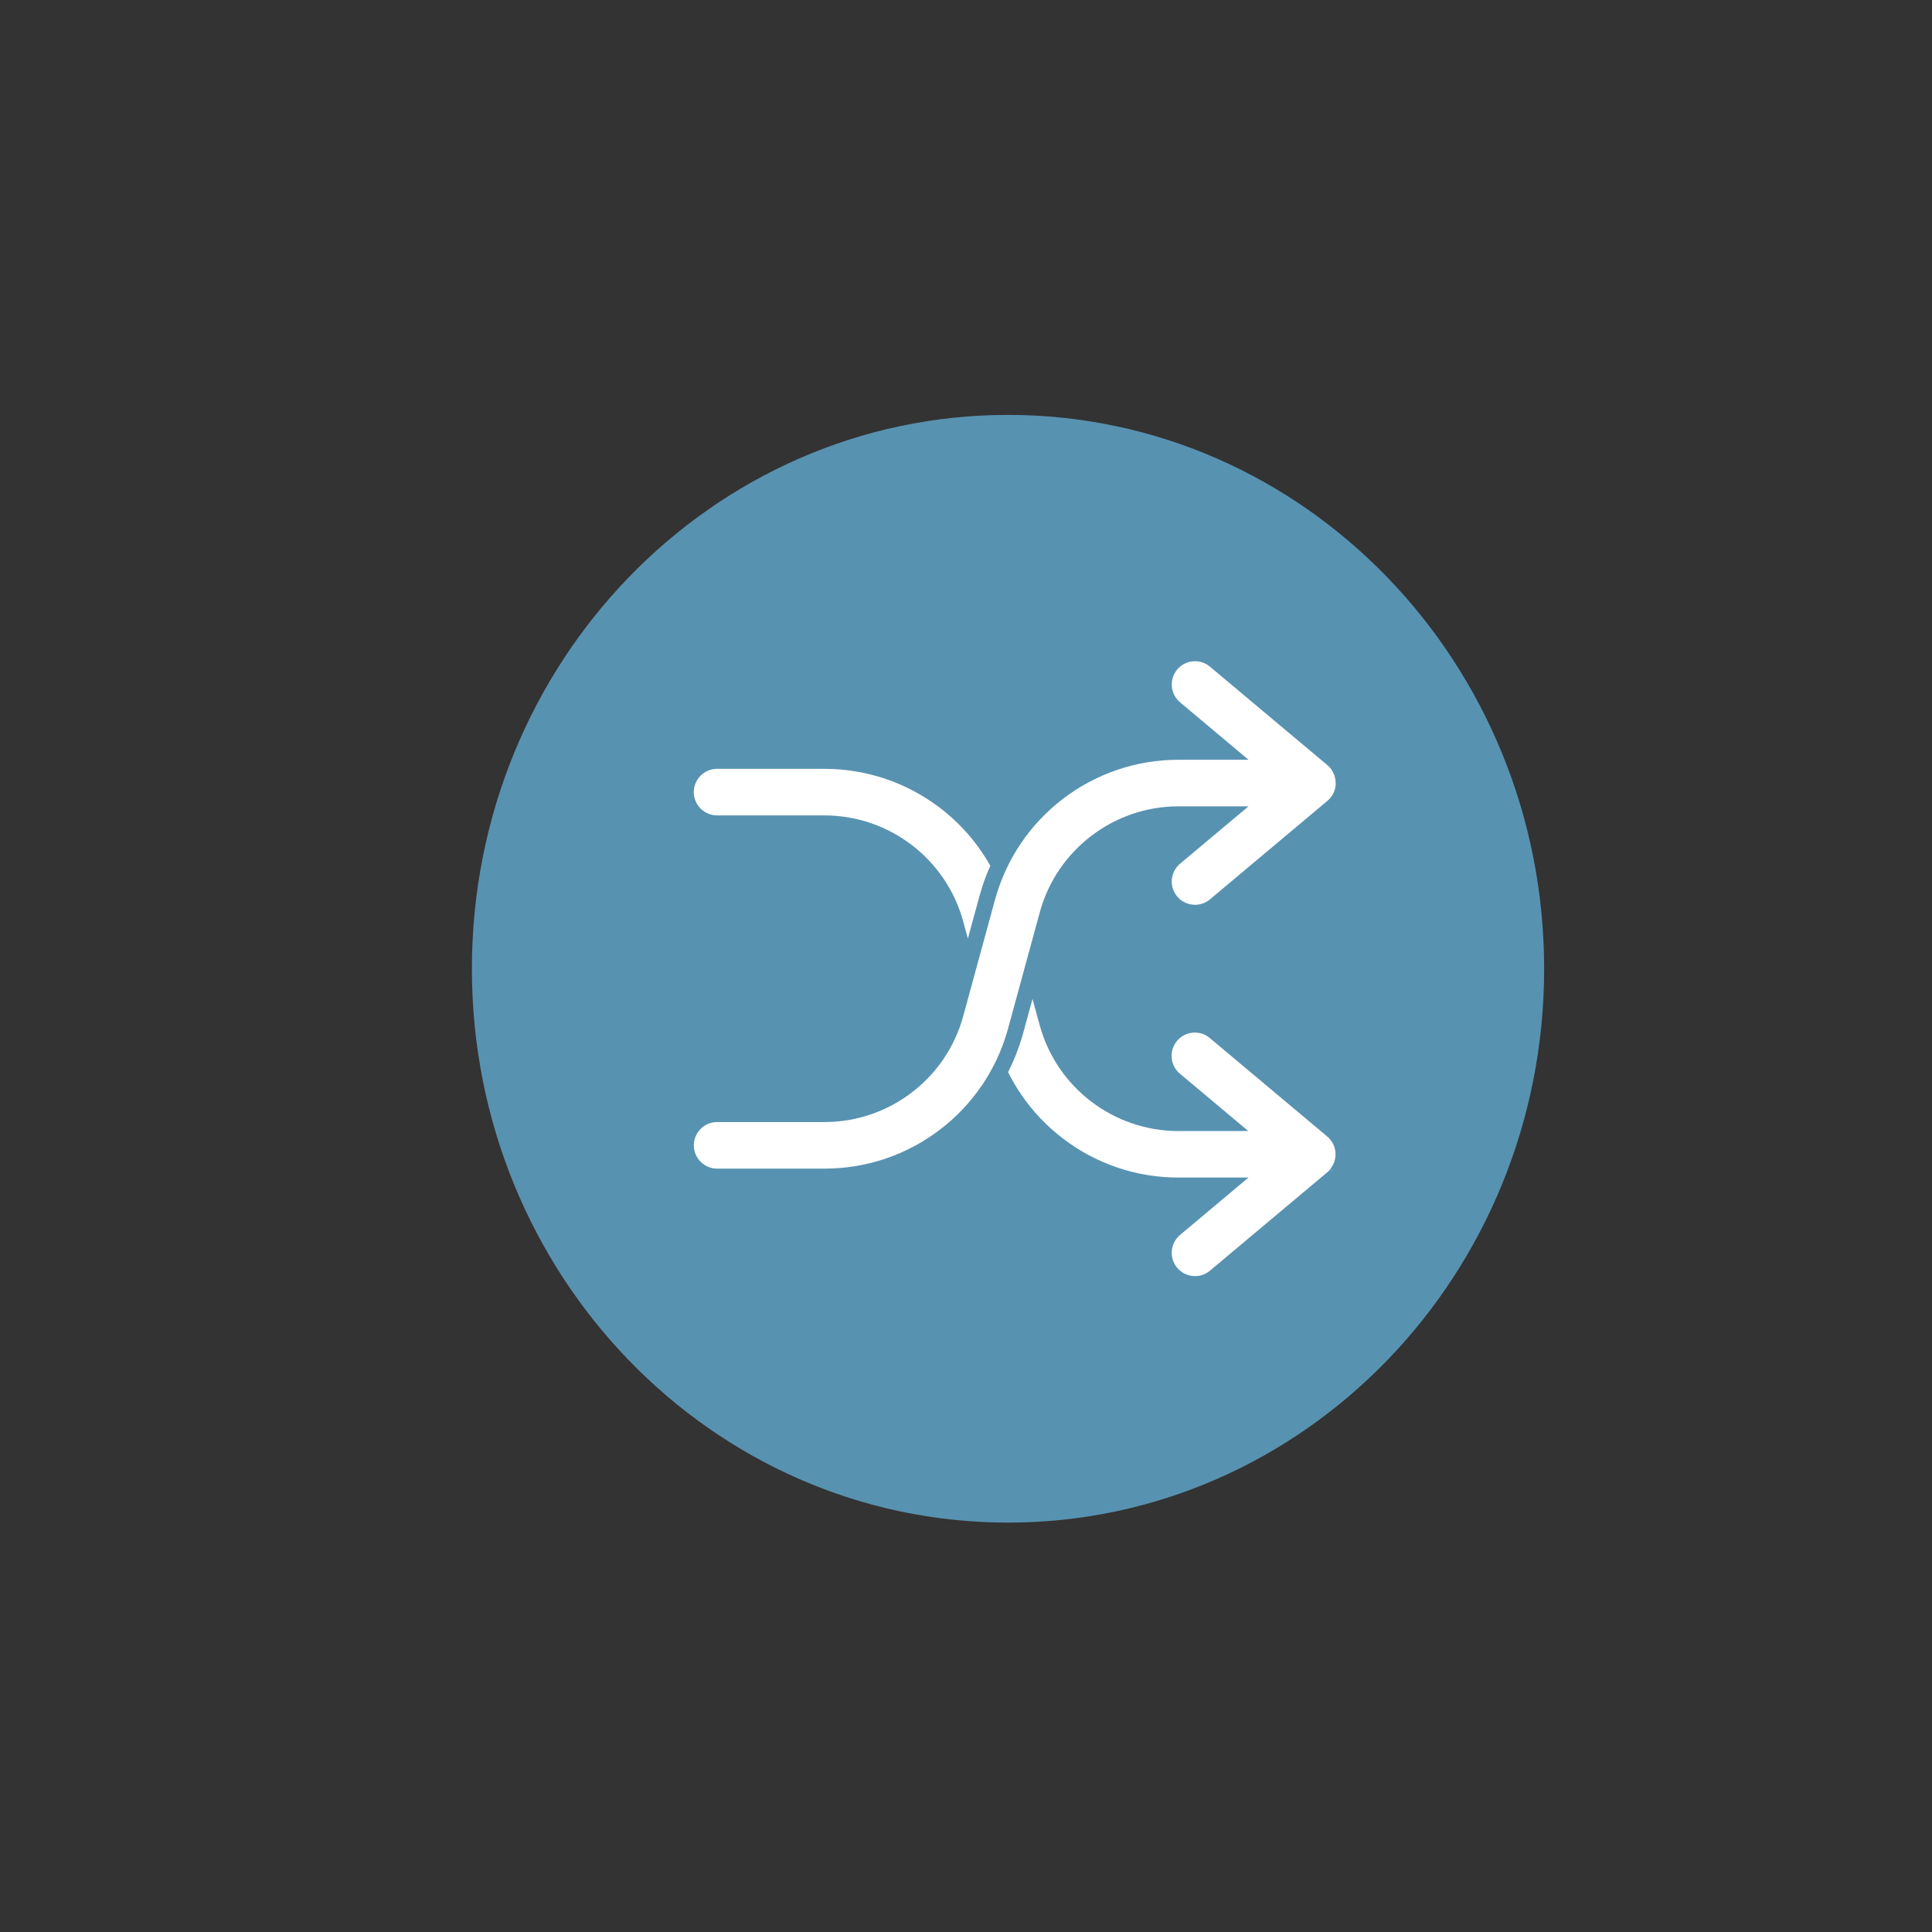 <?xml version="1.0" encoding="UTF-8"?>
<svg id="Ebene_1" data-name="Ebene 1" xmlns="http://www.w3.org/2000/svg" xmlns:xlink="http://www.w3.org/1999/xlink" viewBox="0 0 400 400">
  <rect x="0" y="0" width="400" height="400" fill="#333333" stroke="none"/>
  <defs>
    <style>
      .cls-1 {
        fill: #5892b1;
      }

      .cls-2 {
        fill: #fff;
      }

      .cls-3 {
        fill: none;
      }

      .cls-4 {
        clip-path: url(#clippath);
      }
    </style>
    <clipPath id="clippath">
      <rect class="cls-3" x="97.7" y="85.89" width="222" height="229.34"/>
    </clipPath>
  </defs>
  <g class="cls-4">
    <path class="cls-1" d="M208.7,315.24c61.3,0,111-51.34,111-114.67s-49.7-114.67-111-114.67-111,51.34-111,114.67,49.7,114.67,111,114.67"/>
    <path class="cls-2" d="M205.04,179.23s0,.01-.01.02c-.2.45-.39.9-.58,1.36-.03.07-.06.14-.09.22-.18.45-.34.89-.51,1.34-.03.08-.06.17-.09.25-.16.46-.31.91-.46,1.37l-.06.2c-.15.48-.3.97-.43,1.46l-2.42,8.86-.98-3.58c-3.53-12.9-15.32-21.91-28.69-21.91h-22.26c-2.65,0-4.82-2.16-4.82-4.82s2.16-4.82,4.82-4.82h22.26c4.36,0,8.65.72,12.76,2.12,4.01,1.38,7.75,3.38,11.13,5.96,3.38,2.58,6.3,5.66,8.68,9.17.62.91,1.2,1.85,1.74,2.81"/>
    <path class="cls-2" d="M276.55,162.11l-.02.42s0,.08-.01.12l-.03.23s-.02.1-.03.15v.04c-.2.97-.68,1.84-1.41,2.54-.04.04-.08.08-.12.11l-24.42,20.48c-.87.73-1.97,1.13-3.1,1.13-1.43,0-2.78-.63-3.69-1.72-1.71-2.04-1.44-5.08.6-6.79l14.17-11.88h-14.51c-13.37,0-25.17,9.01-28.69,21.9l-6.58,24.1c-.1.36-.2.72-.31,1.07-.75,2.49-1.75,4.89-2.97,7.16-.64,1.2-1.36,2.39-2.13,3.53-2.38,3.5-5.3,6.59-8.68,9.17-3.38,2.58-7.12,4.58-11.13,5.96-4.11,1.41-8.41,2.12-12.76,2.12h-22.26c-2.65,0-4.82-2.16-4.82-4.82s2.16-4.82,4.82-4.82h22.26c13.37,0,25.17-9.01,28.69-21.91l.98-3.59,5.6-20.51c.15-.56.32-1.1.49-1.65.53-1.64,1.16-3.24,1.89-4.79h0c.87-1.85,1.89-3.63,3.03-5.31,2.38-3.51,5.3-6.59,8.68-9.17,3.37-2.58,7.12-4.58,11.13-5.96,4.11-1.41,8.4-2.12,12.77-2.12h14.5l-14.17-11.89c-2.03-1.71-2.3-4.75-.6-6.79,1.71-2.04,4.75-2.3,6.79-.59l24.26,20.34c.12.1.23.2.33.29.04.04.08.08.1.1.02.02.03.04.05.06.03.04.06.07.09.1l.04.05.1.12s.06.07.09.12l.02.03s.05.07.07.1l.04.05c.46.68.74,1.47.81,2.29v.07s.01.1.01.15v.05s0,.08,0,.12"/>
    <path class="cls-2" d="M276.73,243.1l-1.32-1-.2.22s-.07.07-.11.12c-.1.1-.21.2-.35.31l-24.24,20.33c-2.04,1.71-5.08,1.44-6.79-.6-.83-.99-1.22-2.23-1.11-3.52.11-1.28.72-2.44,1.7-3.27l14.17-11.89h-14.51c-4.36,0-8.66-.71-12.77-2.12-4.01-1.38-7.75-3.38-11.13-5.96-3.37-2.58-6.3-5.66-8.68-9.17-.99-1.46-1.89-2.99-2.68-4.58.03-.05.06-.11.08-.16.07-.15.15-.29.22-.44.1-.2.19-.4.28-.6.07-.15.14-.3.21-.45.09-.2.18-.4.27-.6.07-.15.13-.3.2-.46.09-.2.17-.41.25-.61.06-.15.12-.3.18-.46.08-.21.16-.42.24-.64.06-.15.11-.3.17-.44.08-.23.16-.45.24-.67.04-.14.09-.28.14-.42.08-.25.16-.5.24-.75.04-.12.07-.23.11-.35.11-.37.22-.74.32-1.11l1.91-6.99,1.49,5.45c3.52,12.9,15.32,21.9,28.69,21.9h14.5l-14.17-11.88c-2.03-1.71-2.3-4.75-.59-6.79.92-1.09,2.27-1.72,3.69-1.72,1.13,0,2.23.4,3.09,1.13l24.33,20.4.1.09s.07.06.1.1l.03.02c.71.68,1.19,1.56,1.39,2.55v.02s.02.1.03.15l.03.23s0,.08,0,.12l.02.42s0,.09,0,.13v.07s0,.08-.01.12v.07c-.07.83-.36,1.63-.84,2.33-.02.03-.05.07-.07.1l-.04.05s-.06.08-.1.14l-.03.04,1.29,1.03Z"/>
  </g>
</svg>